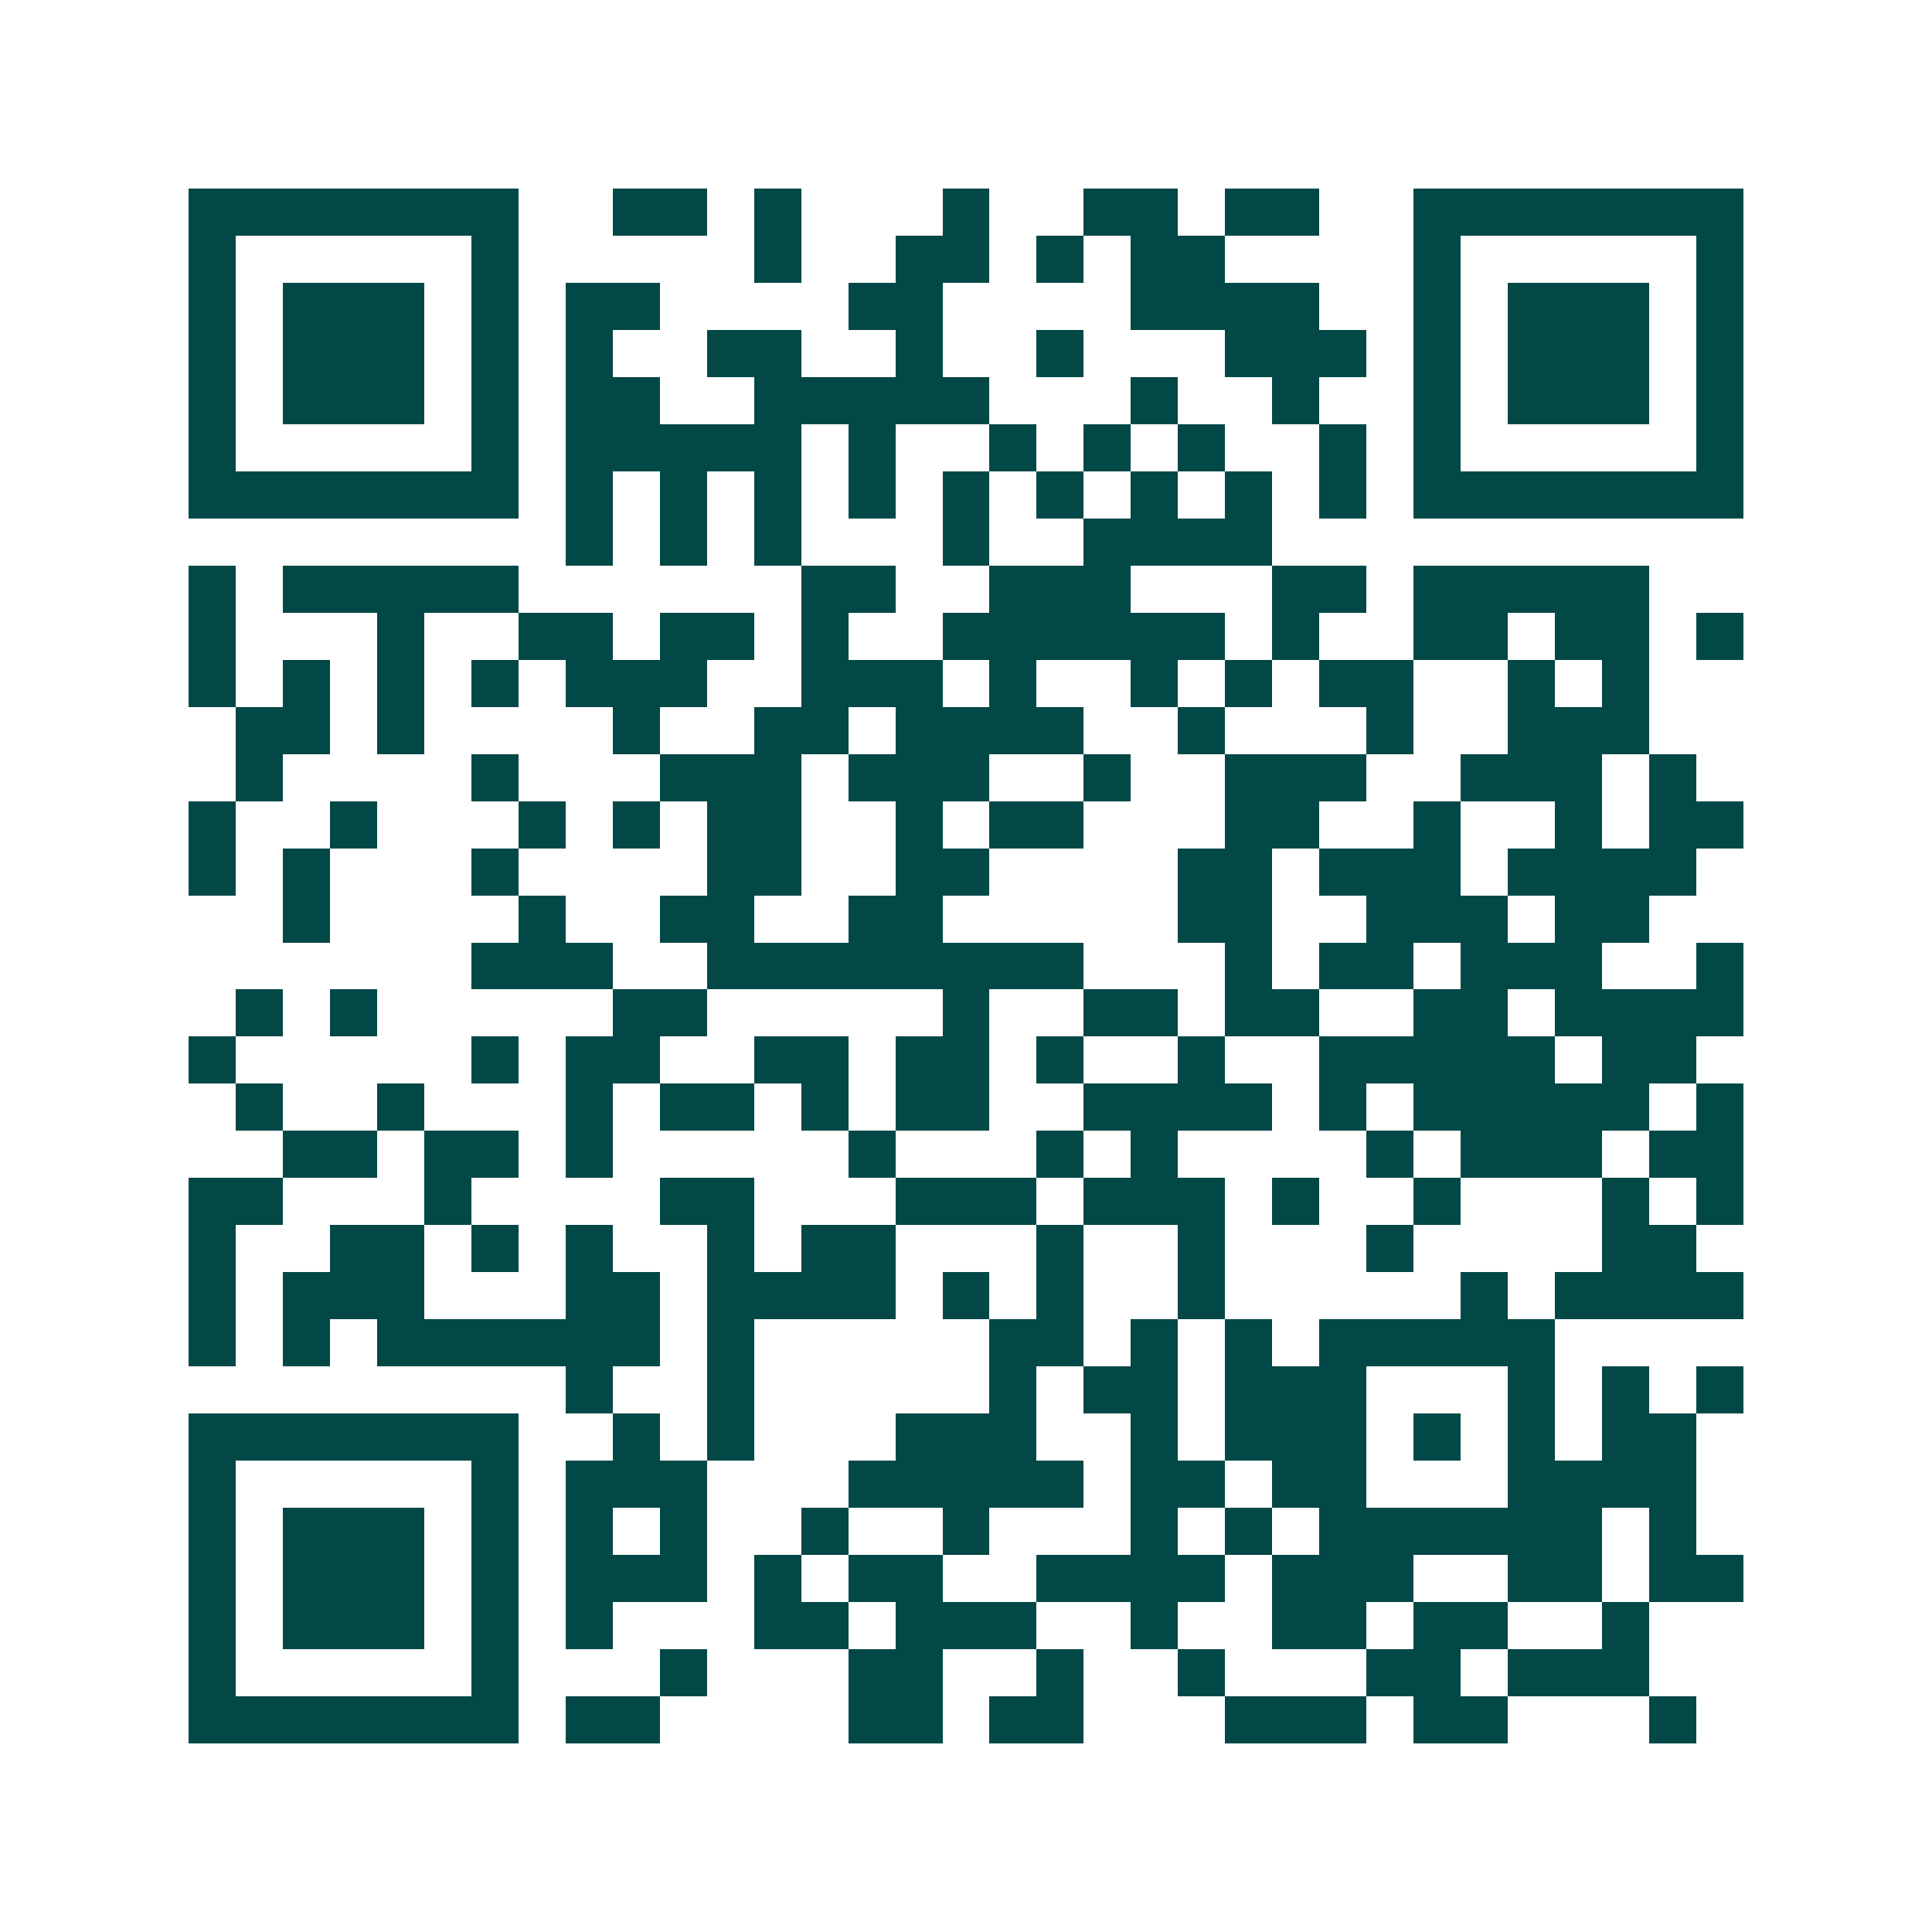 <svg xmlns="http://www.w3.org/2000/svg" width="200" height="200" viewBox="0 0 41 41" shape-rendering="crispEdges"><path fill="#ffffff" d="M0 0h41v41H0z"/><path stroke="#014847" d="M4 4.5h7m2 0h2m1 0h1m3 0h1m2 0h2m1 0h2m2 0h7M4 5.5h1m5 0h1m5 0h1m2 0h2m1 0h1m1 0h2m4 0h1m5 0h1M4 6.5h1m1 0h3m1 0h1m1 0h2m4 0h2m4 0h4m2 0h1m1 0h3m1 0h1M4 7.5h1m1 0h3m1 0h1m1 0h1m2 0h2m2 0h1m2 0h1m3 0h3m1 0h1m1 0h3m1 0h1M4 8.5h1m1 0h3m1 0h1m1 0h2m2 0h5m3 0h1m2 0h1m2 0h1m1 0h3m1 0h1M4 9.5h1m5 0h1m1 0h5m1 0h1m2 0h1m1 0h1m1 0h1m2 0h1m1 0h1m5 0h1M4 10.5h7m1 0h1m1 0h1m1 0h1m1 0h1m1 0h1m1 0h1m1 0h1m1 0h1m1 0h1m1 0h7M12 11.5h1m1 0h1m1 0h1m3 0h1m2 0h4M4 12.5h1m1 0h5m6 0h2m2 0h3m3 0h2m1 0h5M4 13.5h1m3 0h1m2 0h2m1 0h2m1 0h1m2 0h6m1 0h1m2 0h2m1 0h2m1 0h1M4 14.5h1m1 0h1m1 0h1m1 0h1m1 0h3m2 0h3m1 0h1m2 0h1m1 0h1m1 0h2m2 0h1m1 0h1M5 15.5h2m1 0h1m4 0h1m2 0h2m1 0h4m2 0h1m3 0h1m2 0h3M5 16.5h1m4 0h1m3 0h3m1 0h3m2 0h1m2 0h3m2 0h3m1 0h1M4 17.5h1m2 0h1m3 0h1m1 0h1m1 0h2m2 0h1m1 0h2m3 0h2m2 0h1m2 0h1m1 0h2M4 18.5h1m1 0h1m3 0h1m4 0h2m2 0h2m4 0h2m1 0h3m1 0h4M6 19.5h1m4 0h1m2 0h2m2 0h2m5 0h2m2 0h3m1 0h2M10 20.5h3m2 0h8m3 0h1m1 0h2m1 0h3m2 0h1M5 21.5h1m1 0h1m5 0h2m5 0h1m2 0h2m1 0h2m2 0h2m1 0h4M4 22.5h1m5 0h1m1 0h2m2 0h2m1 0h2m1 0h1m2 0h1m2 0h5m1 0h2M5 23.5h1m2 0h1m3 0h1m1 0h2m1 0h1m1 0h2m2 0h4m1 0h1m1 0h5m1 0h1M6 24.5h2m1 0h2m1 0h1m5 0h1m3 0h1m1 0h1m4 0h1m1 0h3m1 0h2M4 25.5h2m3 0h1m4 0h2m3 0h3m1 0h3m1 0h1m2 0h1m3 0h1m1 0h1M4 26.5h1m2 0h2m1 0h1m1 0h1m2 0h1m1 0h2m3 0h1m2 0h1m3 0h1m4 0h2M4 27.5h1m1 0h3m3 0h2m1 0h4m1 0h1m1 0h1m2 0h1m5 0h1m1 0h4M4 28.5h1m1 0h1m1 0h6m1 0h1m5 0h2m1 0h1m1 0h1m1 0h5M12 29.5h1m2 0h1m5 0h1m1 0h2m1 0h3m3 0h1m1 0h1m1 0h1M4 30.5h7m2 0h1m1 0h1m3 0h3m2 0h1m1 0h3m1 0h1m1 0h1m1 0h2M4 31.5h1m5 0h1m1 0h3m3 0h5m1 0h2m1 0h2m3 0h4M4 32.5h1m1 0h3m1 0h1m1 0h1m1 0h1m2 0h1m2 0h1m3 0h1m1 0h1m1 0h6m1 0h1M4 33.5h1m1 0h3m1 0h1m1 0h3m1 0h1m1 0h2m2 0h4m1 0h3m2 0h2m1 0h2M4 34.5h1m1 0h3m1 0h1m1 0h1m3 0h2m1 0h3m2 0h1m2 0h2m1 0h2m2 0h1M4 35.5h1m5 0h1m3 0h1m3 0h2m2 0h1m2 0h1m3 0h2m1 0h3M4 36.5h7m1 0h2m4 0h2m1 0h2m3 0h3m1 0h2m3 0h1"/></svg>
